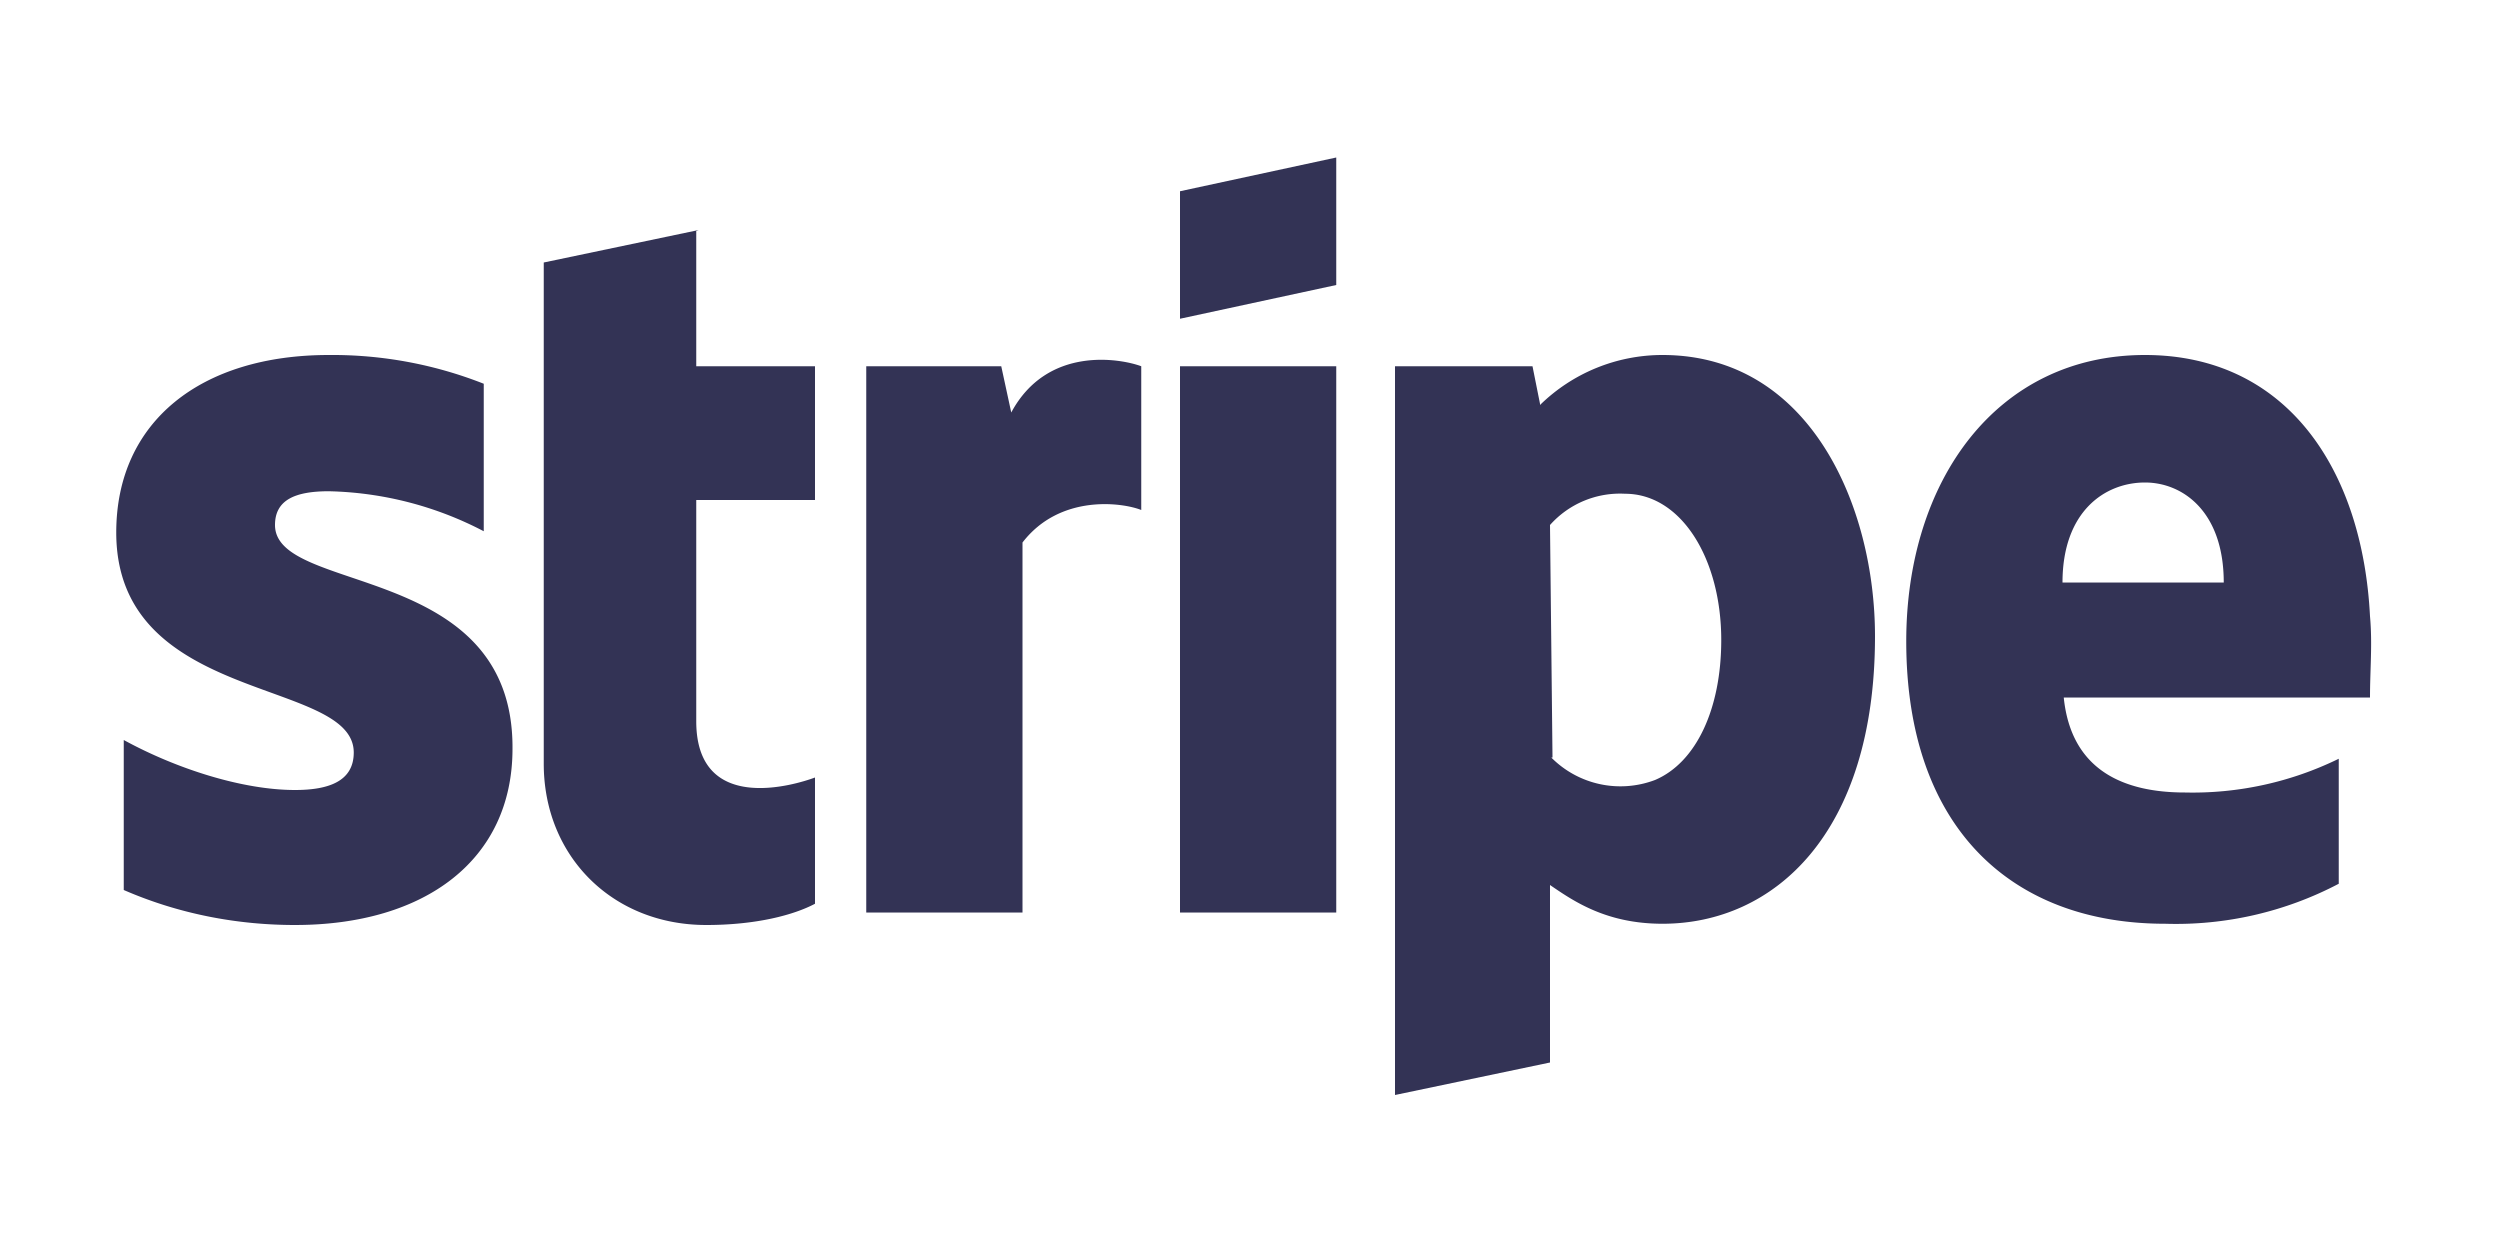<svg xmlns="http://www.w3.org/2000/svg" width="200" height="100"><path fill="#335" d="M22 42c0-2 1.6-2.7 4.3-2.7a28 28 0 0 1 12.4 3.2V30.7a33 33 0 0 0-12.4-2.3c-10.2 0-17 5.3-17 14.2 0 13.8 19 11.6 19 17.6 0 2.3-2 3-4.7 3-4.2 0-9.5-1.7-13.7-4v12c4.6 2 9.3 2.8 13.7 2.8C34 74 41 68.8 41 59.9c.1-15-19-12.3-19-17.9zm33.9-23.6L43.5 21v40.1c0 7.4 5.5 12.9 13 12.9 4 0 7-.8 8.7-1.7V62.2c-1.6.6-9.5 3-9.5-4.5V40h9.5V29.3h-9.5V18.4zm25 14.6-.8-3.7H69.3V73h12.5V43.4c3-3.9 8-3.2 9.5-2.6V29.3c-1.6-.6-7.5-1.7-10.4 3.7zm13.5-3.7V73h12.5V29.3H94.4zm12.5-16.7-12.5 2.7v10.2l12.5-2.7V12.6zm17.3 48L124 42a7.5 7.5 0 0 1 6-2.5c4.5 0 7.7 5.2 7.7 11.7 0 5.5-2 9.8-5.3 11.2a7.8 7.8 0 0 1-8.3-1.8zm-1-28.3-.6-3h-11v58.3L124 85V70.8c1.9 1.3 4.5 3.1 9 3.1 8.9 0 17-7.2 17-23 0-10.4-5.2-22.5-17-22.5a14 14 0 0 0-9.8 4zM165 46.6c0-5.7 3.4-8 6.6-8 3 0 6.3 2.3 6.3 8h-13zm24.6 2.7c-.6-11.8-6.7-20.9-18-20.9-11.9 0-19.1 10.1-19.1 22.9 0 15 8.5 22.6 20.7 22.6a28 28 0 0 0 13.9-3.2v-10a26.6 26.6 0 0 1-12.3 2.7c-4.8 0-9.1-1.7-9.7-7.6h24.5c0-2.2.2-4.3 0-6.5z"/></svg>